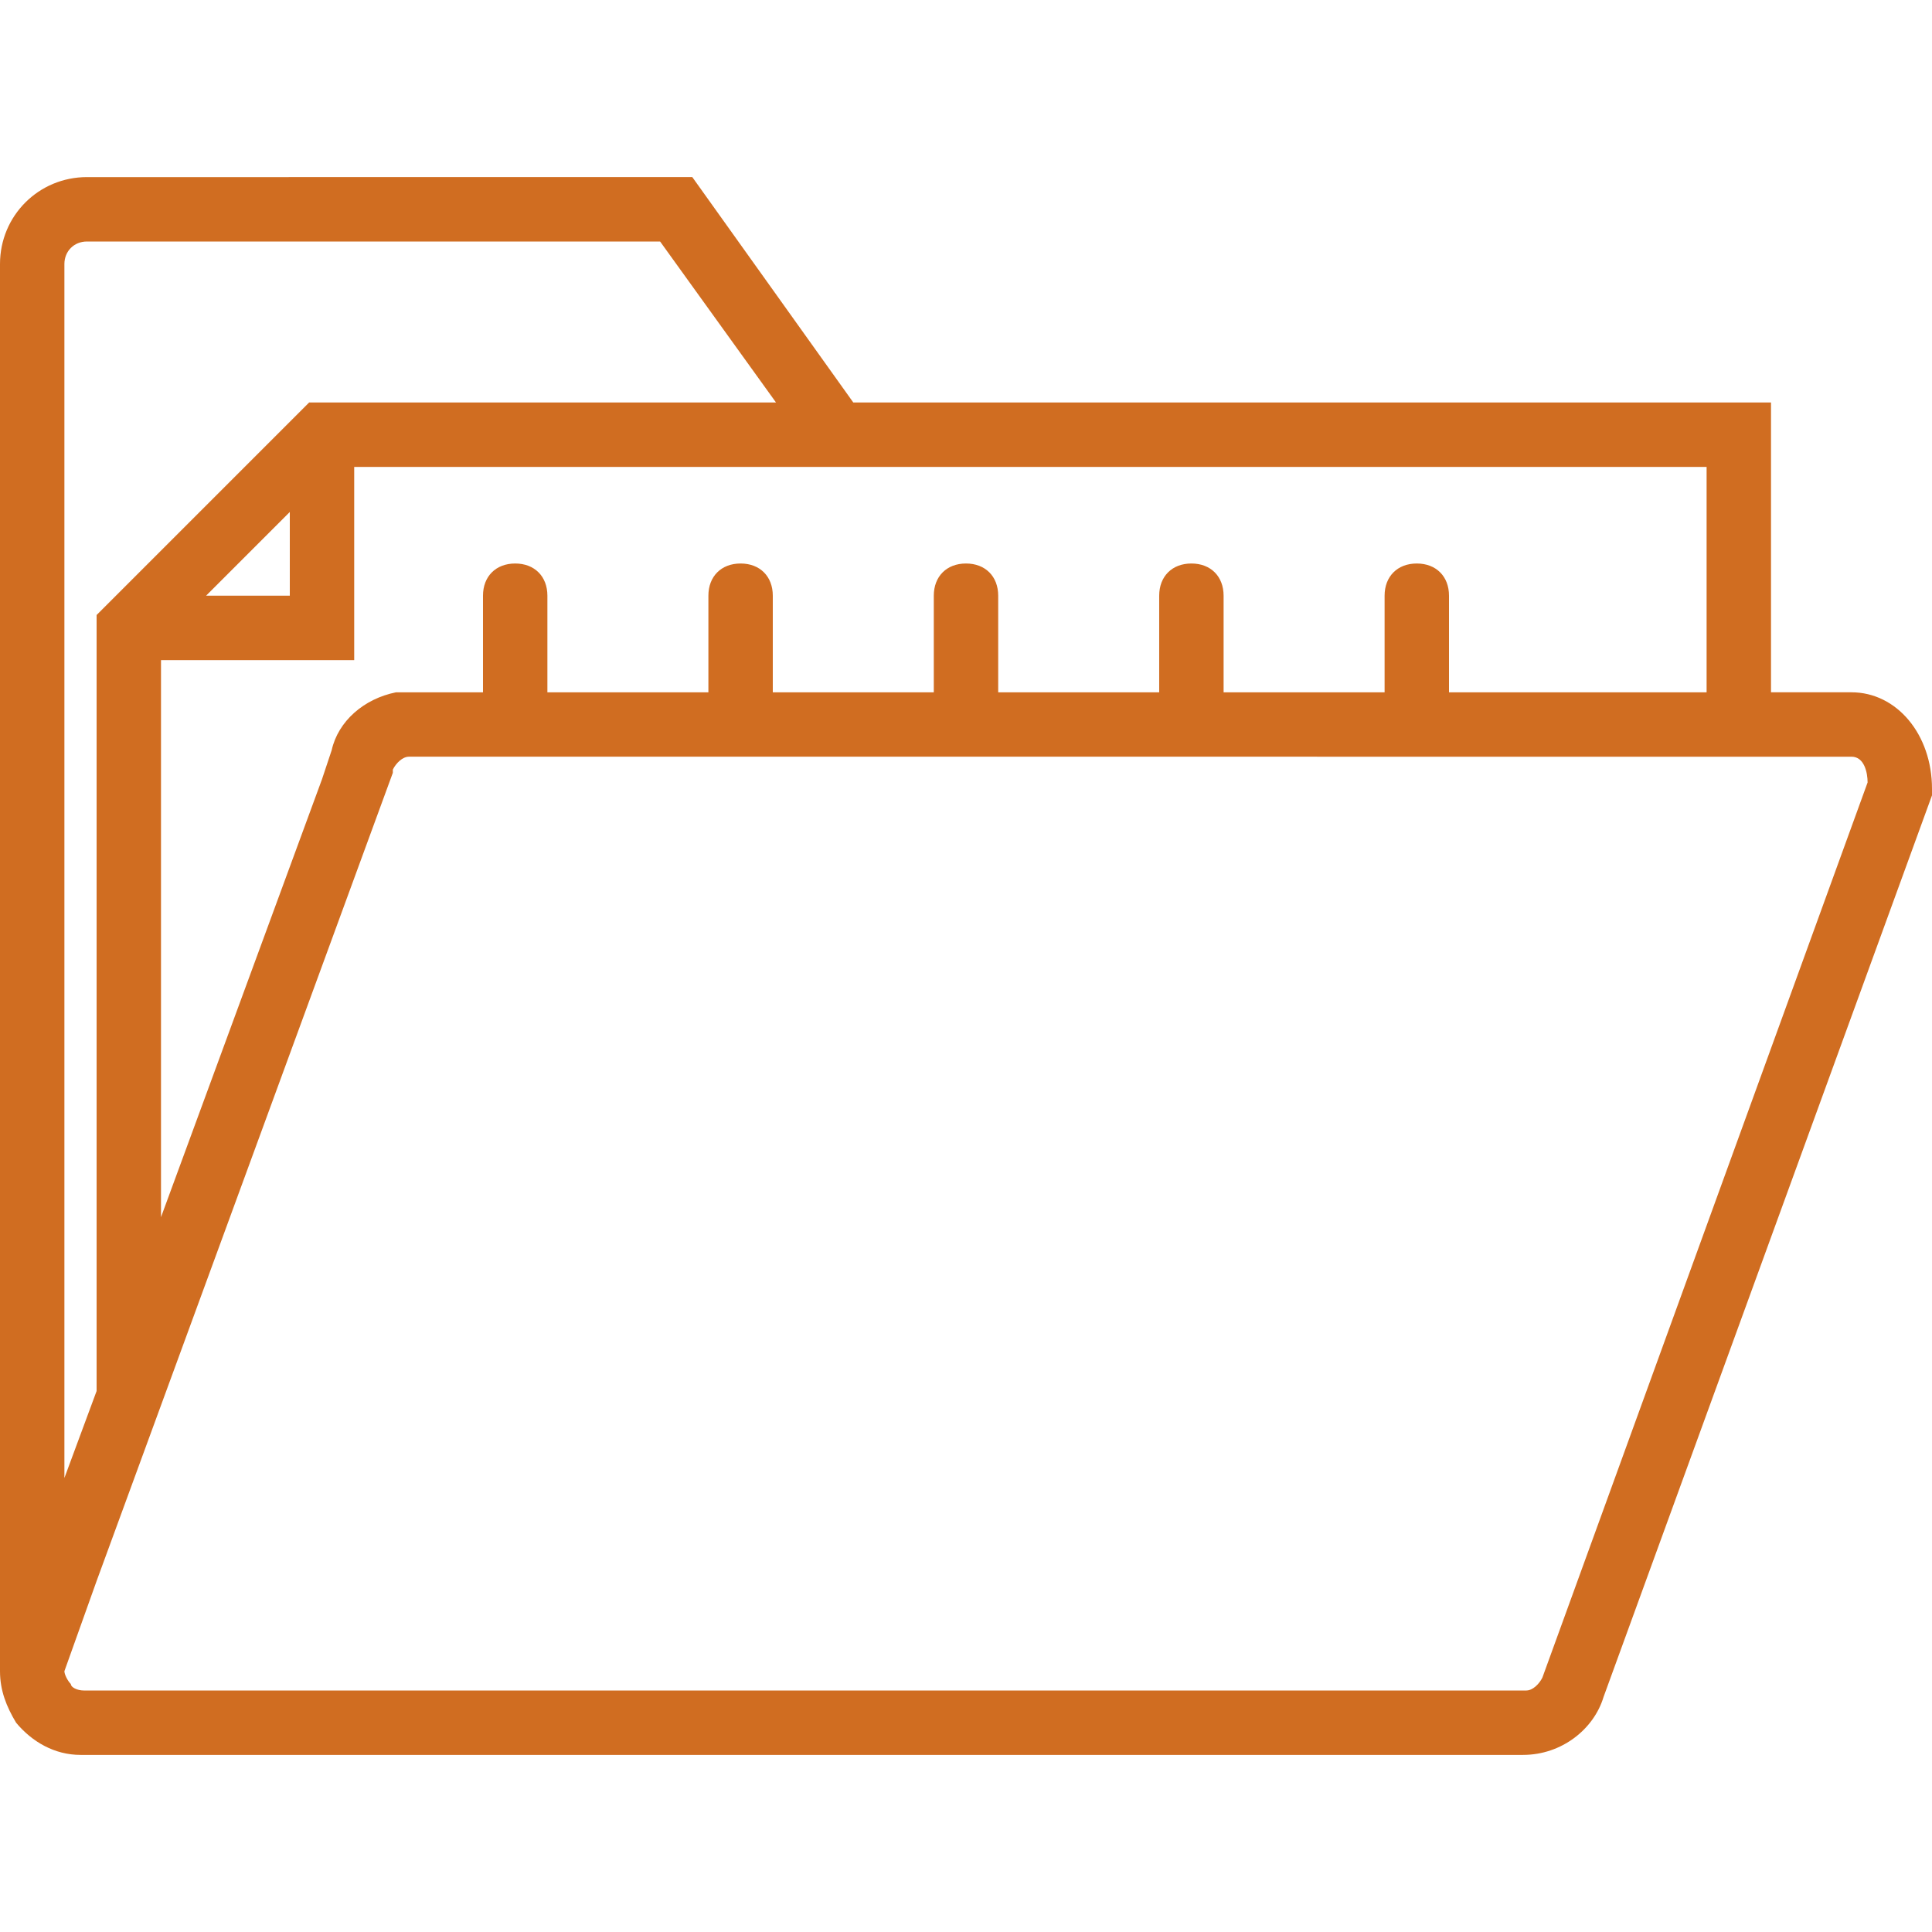 <?xml version="1.0" encoding="utf-8"?>
<!-- Generator: Adobe Illustrator 22.0.1, SVG Export Plug-In . SVG Version: 6.00 Build 0)  -->
<svg version="1.1" id="Capa_1" xmlns="http://www.w3.org/2000/svg" xmlns:xlink="http://www.w3.org/1999/xlink" x="0px" y="0px"
	 viewBox="0 0 60 60" style="enable-background:new 0 0 60 60;" xml:space="preserve">
<style type="text/css">
	.st0{fill:#D06D21;}
</style>
<path class="st0" d="M57.5,21.5H55v-9H26.5l-5-7H2.7C1.2,5.5,0,6.7,0,8.2v43.7h0c0,0.6,0.2,1.1,0.5,1.6c0.5,0.6,1.2,1,2,1h44.8
	c1.2,0,2.2-0.8,2.5-1.8l10.2-28v-0.2C60,22.8,58.9,21.5,57.5,21.5z M53,14.5v7h-8v-3c0-0.6-0.4-1-1-1s-1,0.4-1,1v3h-5v-3
	c0-0.6-0.4-1-1-1s-1,0.4-1,1v3h-5v-3c0-0.6-0.4-1-1-1s-1,0.4-1,1v3h-5v-3c0-0.6-0.4-1-1-1s-1,0.4-1,1v3h-5v-3c0-0.6-0.4-1-1-1
	s-1,0.4-1,1v3h-2.3c-0.1,0-0.3,0-0.4,0c-1,0.2-1.8,0.9-2,1.8L10,24.2L5,37.8V20.5h6v-6h16.9H53z M6.4,18.5L9,15.9v2.6H6.4z M2,8.2
	c0-0.4,0.3-0.7,0.7-0.7h17.8l3.6,5H9.6L3,19.1v24.1l-1,2.7V8.2z M47.9,52.1c-0.1,0.2-0.3,0.4-0.5,0.4H2.6c-0.2,0-0.4-0.1-0.4-0.2
	C2.1,52.2,2,52,2,51.9l1-2.8v0L12.2,24l0-0.1c0.1-0.2,0.3-0.4,0.5-0.4H55h2.5c0.4,0,0.5,0.5,0.5,0.8L47.9,52.1z"/>
</svg>
